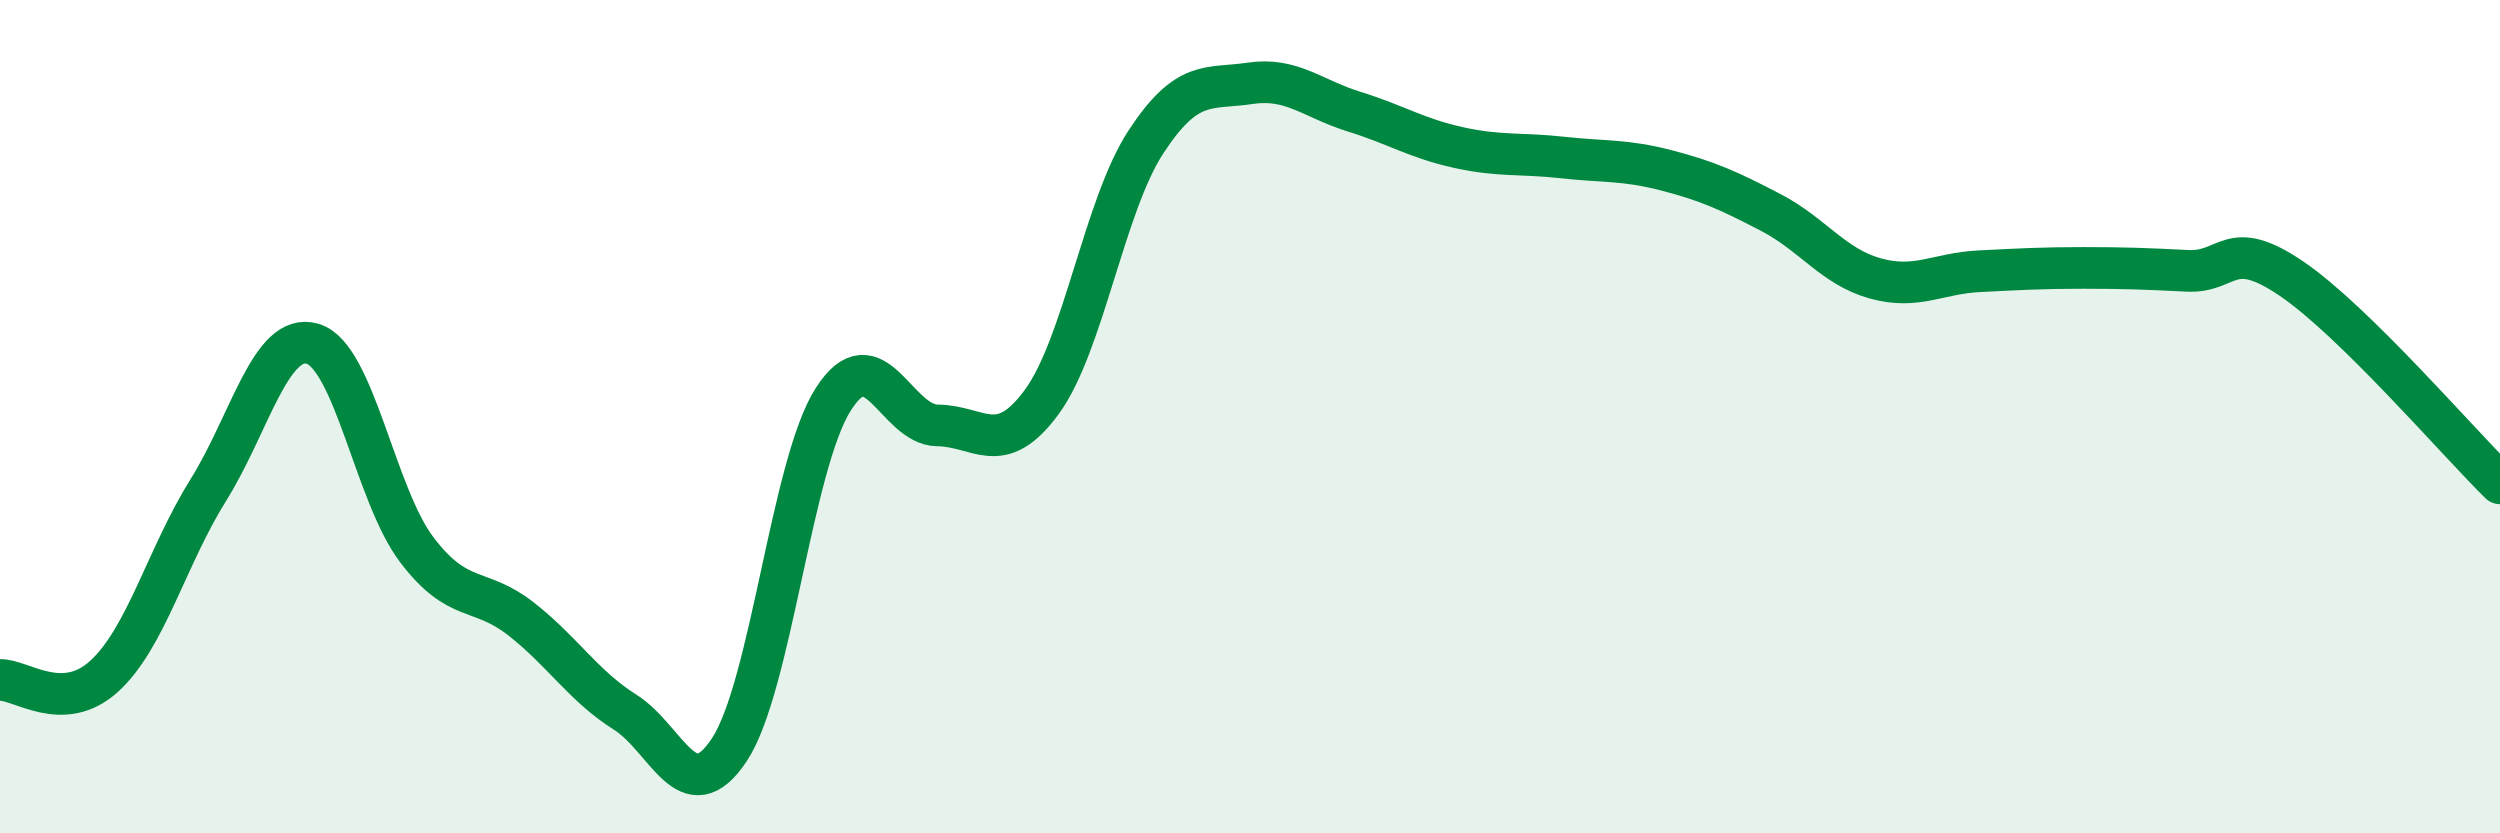 
    <svg width="60" height="20" viewBox="0 0 60 20" xmlns="http://www.w3.org/2000/svg">
      <path
        d="M 0,16.32 C 0.5,16.3 1.5,17.14 2.5,16.23 C 3.5,15.32 4,13.36 5,11.76 C 6,10.16 6.5,7.96 7.5,8.25 C 8.5,8.54 9,11.87 10,13.19 C 11,14.51 11.5,14.07 12.5,14.85 C 13.5,15.63 14,16.46 15,17.09 C 16,17.72 16.5,19.5 17.5,18 C 18.5,16.5 19,11.14 20,9.58 C 21,8.02 21.5,10.2 22.5,10.21 C 23.5,10.22 24,11.01 25,9.65 C 26,8.29 26.5,4.94 27.5,3.41 C 28.5,1.88 29,2.15 30,2 C 31,1.85 31.5,2.37 32.5,2.68 C 33.5,2.99 34,3.32 35,3.54 C 36,3.76 36.5,3.67 37.5,3.78 C 38.5,3.89 39,3.83 40,4.09 C 41,4.35 41.5,4.58 42.5,5.1 C 43.5,5.62 44,6.4 45,6.68 C 46,6.96 46.5,6.56 47.5,6.51 C 48.5,6.46 49,6.43 50,6.43 C 51,6.43 51.5,6.45 52.5,6.5 C 53.5,6.55 53.5,5.67 55,6.69 C 56.5,7.71 59,10.62 60,11.6L60 20L0 20Z"
        fill="#008740"
        opacity="0.1"
        stroke-linecap="round"
        stroke-linejoin="round"
      />
      <path
        d="M 0,16.32 C 0.5,16.3 1.5,17.14 2.5,16.23 C 3.5,15.32 4,13.36 5,11.76 C 6,10.16 6.5,7.96 7.5,8.25 C 8.5,8.54 9,11.87 10,13.19 C 11,14.51 11.5,14.07 12.5,14.85 C 13.5,15.63 14,16.46 15,17.09 C 16,17.72 16.5,19.5 17.5,18 C 18.5,16.5 19,11.14 20,9.58 C 21,8.02 21.5,10.2 22.5,10.21 C 23.5,10.22 24,11.01 25,9.65 C 26,8.29 26.5,4.94 27.5,3.41 C 28.5,1.88 29,2.15 30,2 C 31,1.85 31.5,2.37 32.5,2.68 C 33.5,2.99 34,3.32 35,3.54 C 36,3.76 36.5,3.67 37.5,3.78 C 38.5,3.89 39,3.83 40,4.09 C 41,4.35 41.5,4.58 42.5,5.1 C 43.5,5.62 44,6.4 45,6.68 C 46,6.96 46.5,6.56 47.5,6.51 C 48.5,6.46 49,6.43 50,6.43 C 51,6.43 51.5,6.45 52.5,6.5 C 53.5,6.55 53.5,5.67 55,6.69 C 56.5,7.71 59,10.62 60,11.6"
        stroke="#008740"
        stroke-width="1"
        fill="none"
        stroke-linecap="round"
        stroke-linejoin="round"
      />
    </svg>
  